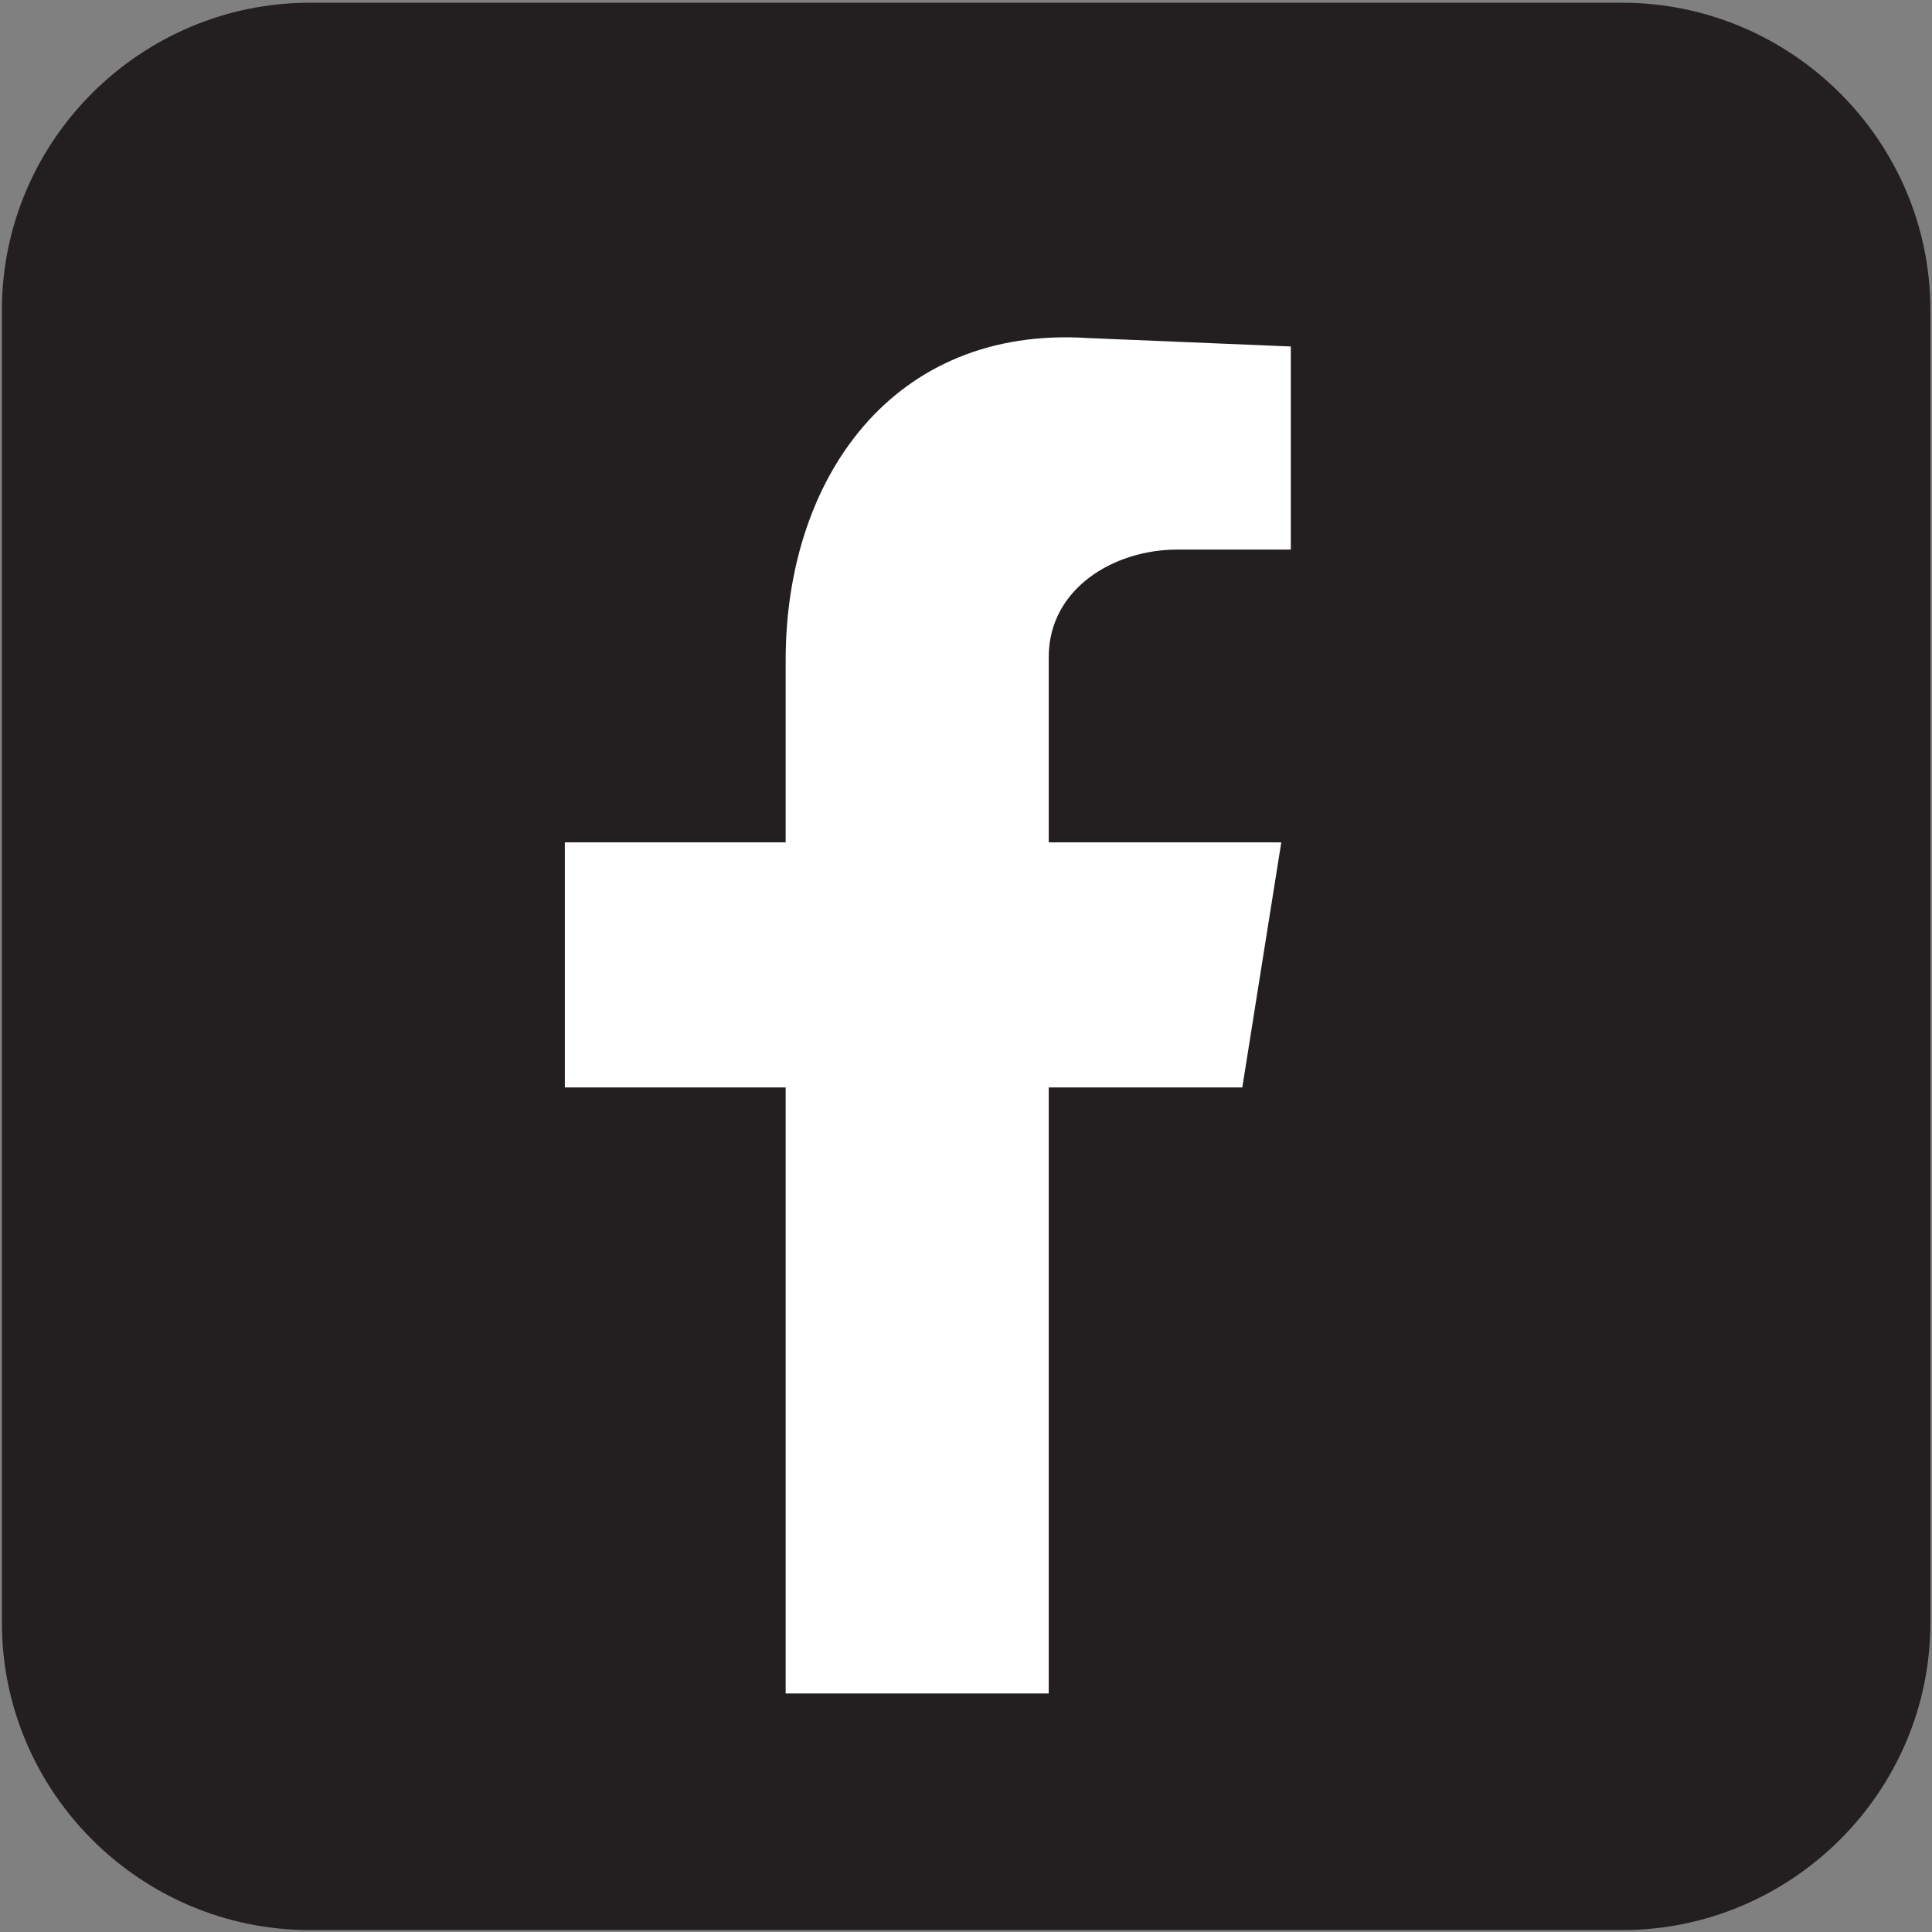 <?xml version="1.0" encoding="utf-8"?>
<!-- Generator: Adobe Illustrator 27.7.0, SVG Export Plug-In . SVG Version: 6.00 Build 0)  -->
<svg version="1.1" id="Layer_1" xmlns="http://www.w3.org/2000/svg" xmlns:xlink="http://www.w3.org/1999/xlink" x="0px" y="0px"
	 viewBox="0 0 708.7 708.7" style="enable-background:new 0 0 708.7 708.7;" xml:space="preserve">
<rect x="0" y="0" width="708.7" height="708.7" fill="#808080" stroke="none"/>
<style type="text/css">
	.st0{fill-rule:evenodd;clip-rule:evenodd;fill:#231F20;}
	.st1{fill-rule:evenodd;clip-rule:evenodd;fill:#FFFFFF;}
</style>
<path id="XMLID_251_" class="st0" d="M595,708H113.7C51.6,708,0.7,657.4,0.7,595.3V113.7C0.7,51.6,51.6,1,113.7,1H595
	c62.1,0,113.1,50.6,113.1,112.7v481.6C708.1,657.4,657.1,708,595,708L595,708z"/>
<path id="XMLID_250_" class="st1" d="M288.2,621.2h96.5V398.9h71l14.3-89.9h-85.3V241c0-25.1,23.9-39.4,47.1-39.4h41.7v-74.5
	l-74.5-3.1c-71.4-4.6-110.8,51.3-110.8,118.1V309h-81v89.9h81V621.2z"/>
</svg>
